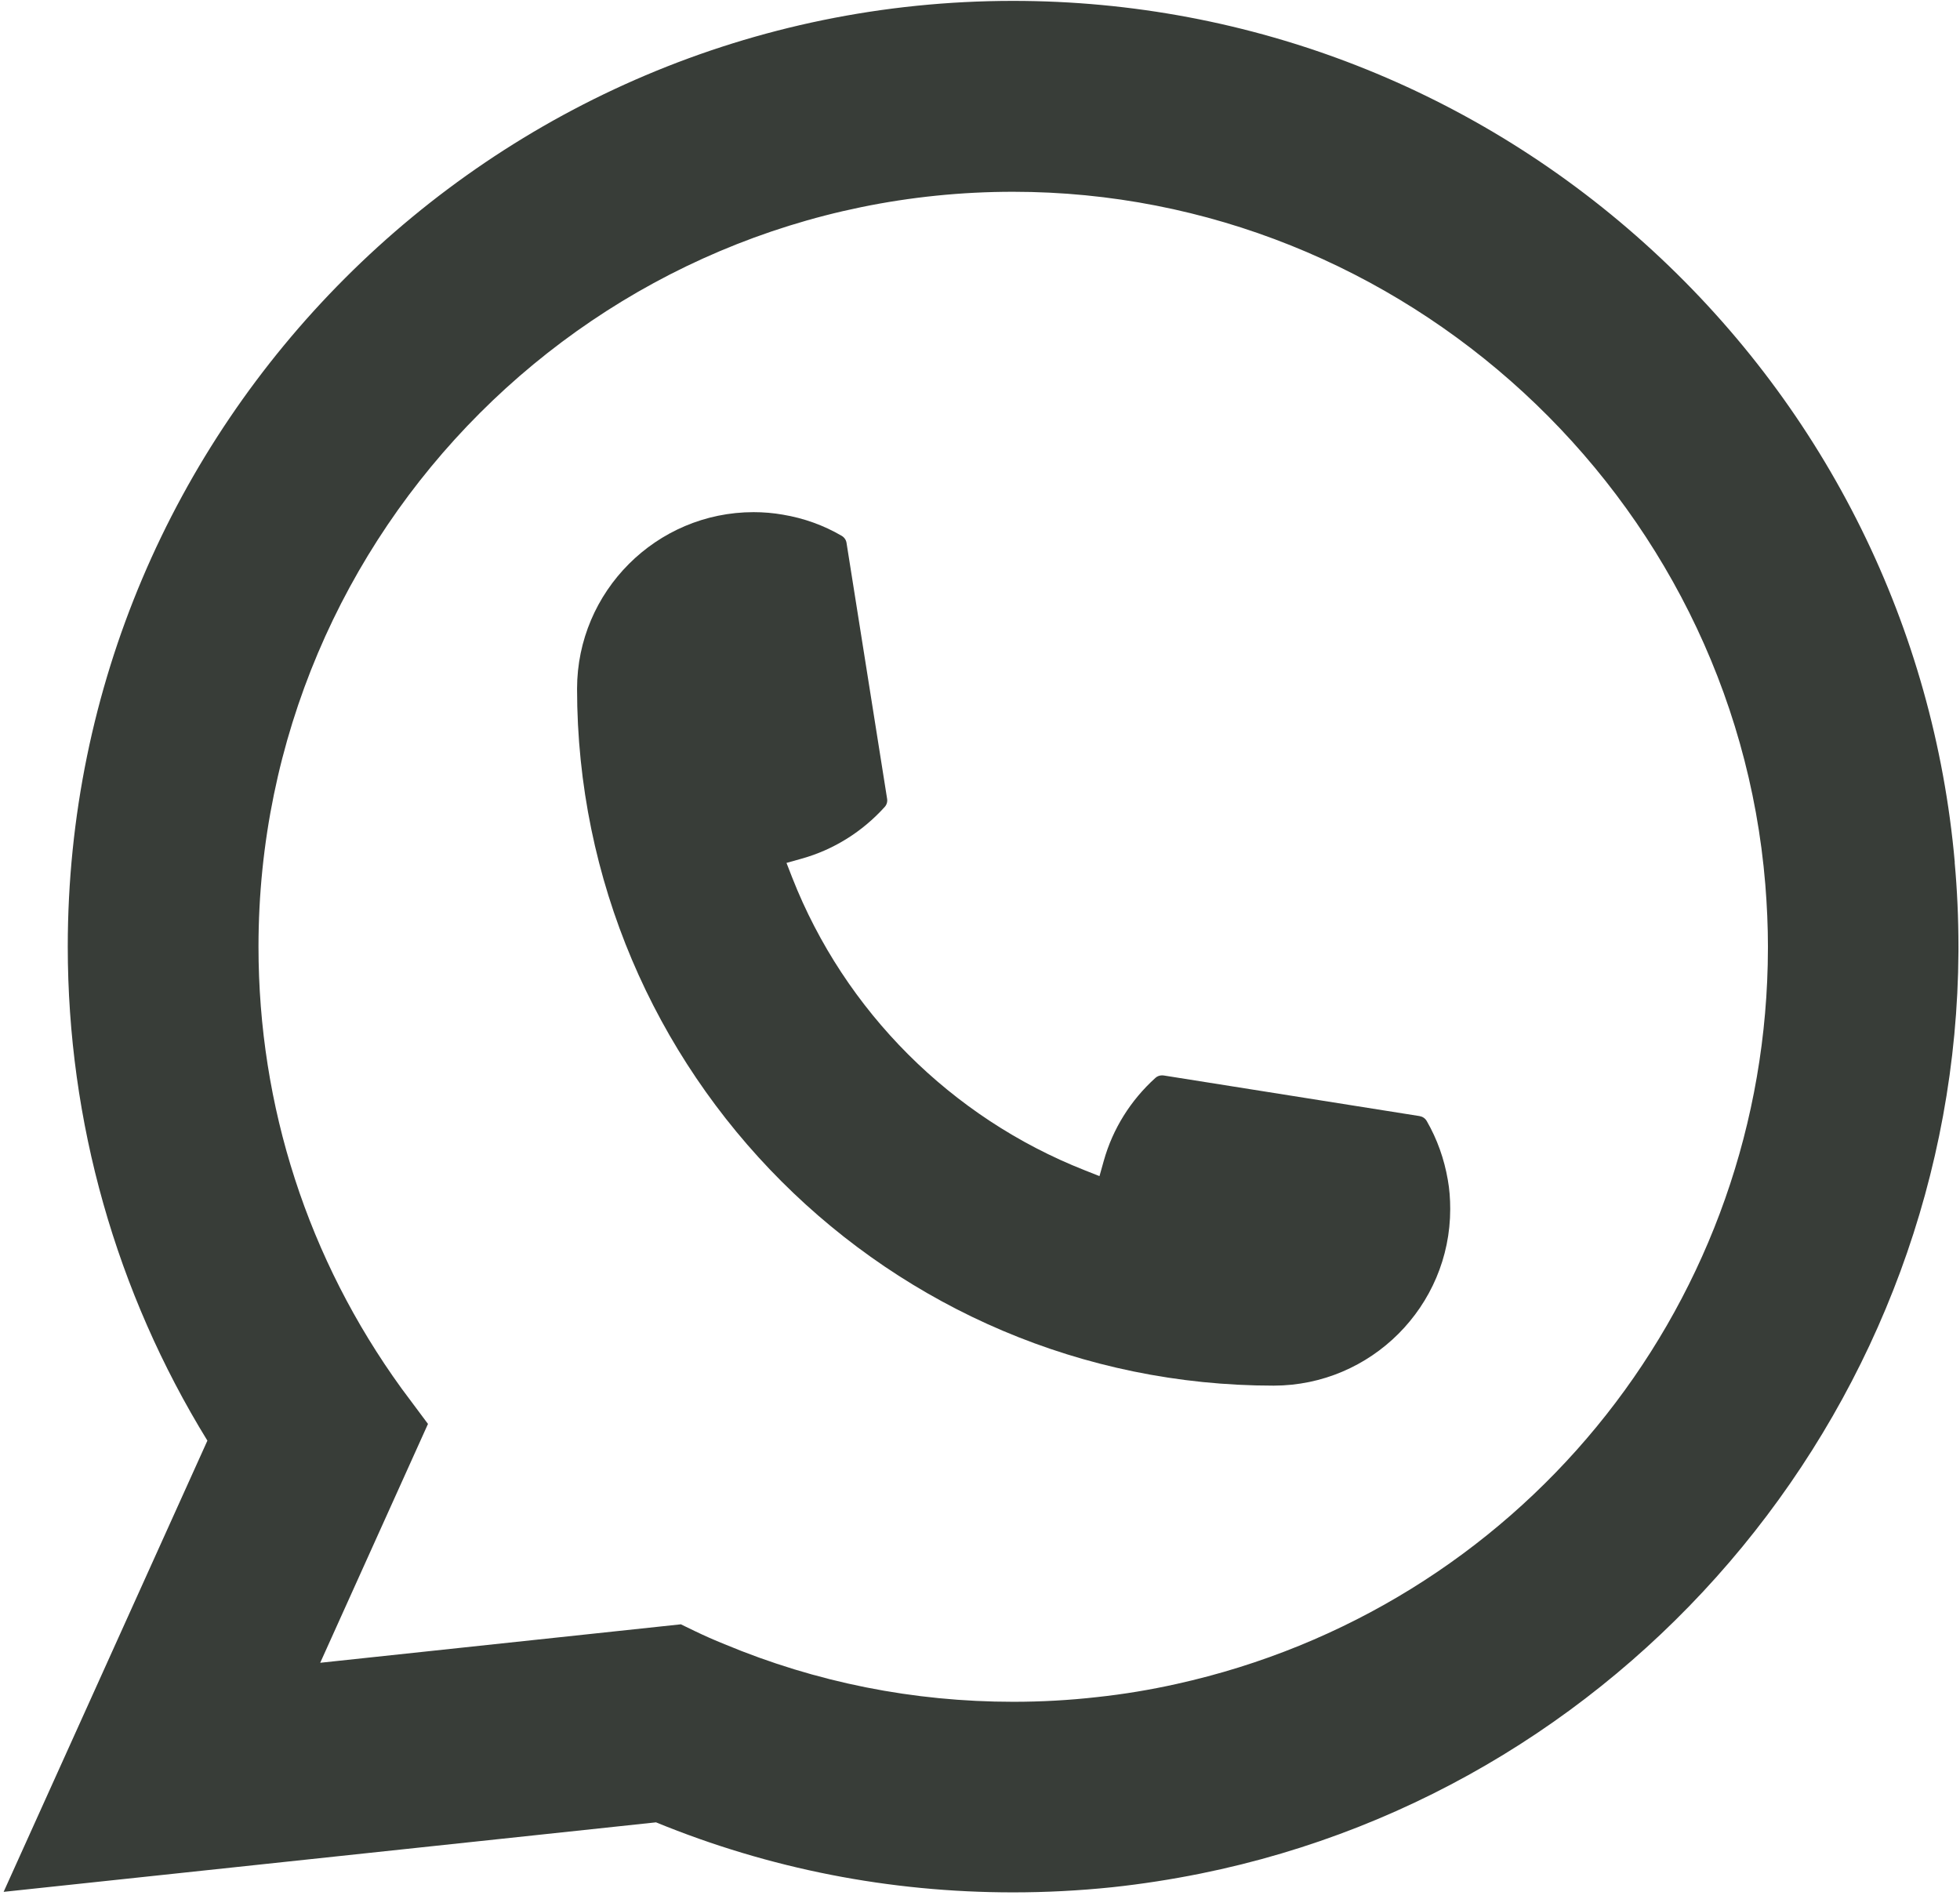 <svg width="129" height="125" viewBox="0 0 129 125" fill="none" xmlns="http://www.w3.org/2000/svg">
<path d="M83.83 91.19C58.552 91.19 37.986 70.612 37.98 45.327C37.986 38.917 43.204 33.705 49.598 33.705C50.255 33.705 50.906 33.761 51.528 33.871C52.898 34.1 54.199 34.563 55.397 35.263C55.569 35.366 55.687 35.533 55.715 35.726L58.386 52.567C58.42 52.768 58.358 52.962 58.227 53.107C56.753 54.74 54.871 55.917 52.774 56.506L51.764 56.789L52.144 57.765C55.59 66.542 62.607 73.554 71.388 77.015L72.364 77.402L72.647 76.392C73.236 74.294 74.412 72.412 76.045 70.937C76.163 70.827 76.322 70.771 76.481 70.771C76.516 70.771 76.55 70.771 76.592 70.778L93.427 73.45C93.628 73.485 93.794 73.595 93.898 73.768C94.59 74.966 95.053 76.274 95.289 77.644C95.4 78.254 95.448 78.897 95.448 79.569C95.448 85.971 90.237 91.183 83.83 91.19Z" fill="#383D38"/>
<path d="M128.656 56.748C127.292 41.34 120.234 27.046 108.782 16.505C97.261 5.9 82.314 0.058 66.683 0.058C32.375 0.058 4.46 27.981 4.46 62.299C4.46 73.817 7.637 85.037 13.65 94.81L0.239 124.505L43.176 119.93C50.643 122.989 58.545 124.539 66.676 124.539C68.814 124.539 71.007 124.429 73.208 124.2C75.145 123.993 77.104 123.688 79.027 123.3C107.758 117.493 128.732 91.986 128.898 62.631V62.299C128.898 60.43 128.815 58.561 128.649 56.755L128.656 56.748ZM44.83 106.896L21.075 109.429L28.168 93.71L26.749 91.806C26.645 91.668 26.541 91.529 26.424 91.37C20.265 82.864 17.013 72.813 17.013 62.306C17.013 34.91 39.294 12.621 66.683 12.621C92.341 12.621 114.09 32.646 116.186 58.208C116.297 59.579 116.359 60.956 116.359 62.313C116.359 62.7 116.352 63.081 116.345 63.489C115.82 86.407 99.814 105.871 77.422 110.827C75.713 111.208 73.962 111.499 72.218 111.686C70.405 111.893 68.544 111.997 66.696 111.997C60.116 111.997 53.722 110.724 47.681 108.204C47.01 107.934 46.352 107.643 45.737 107.346L44.837 106.91L44.83 106.896Z" fill="#383D38"/>
</svg>
